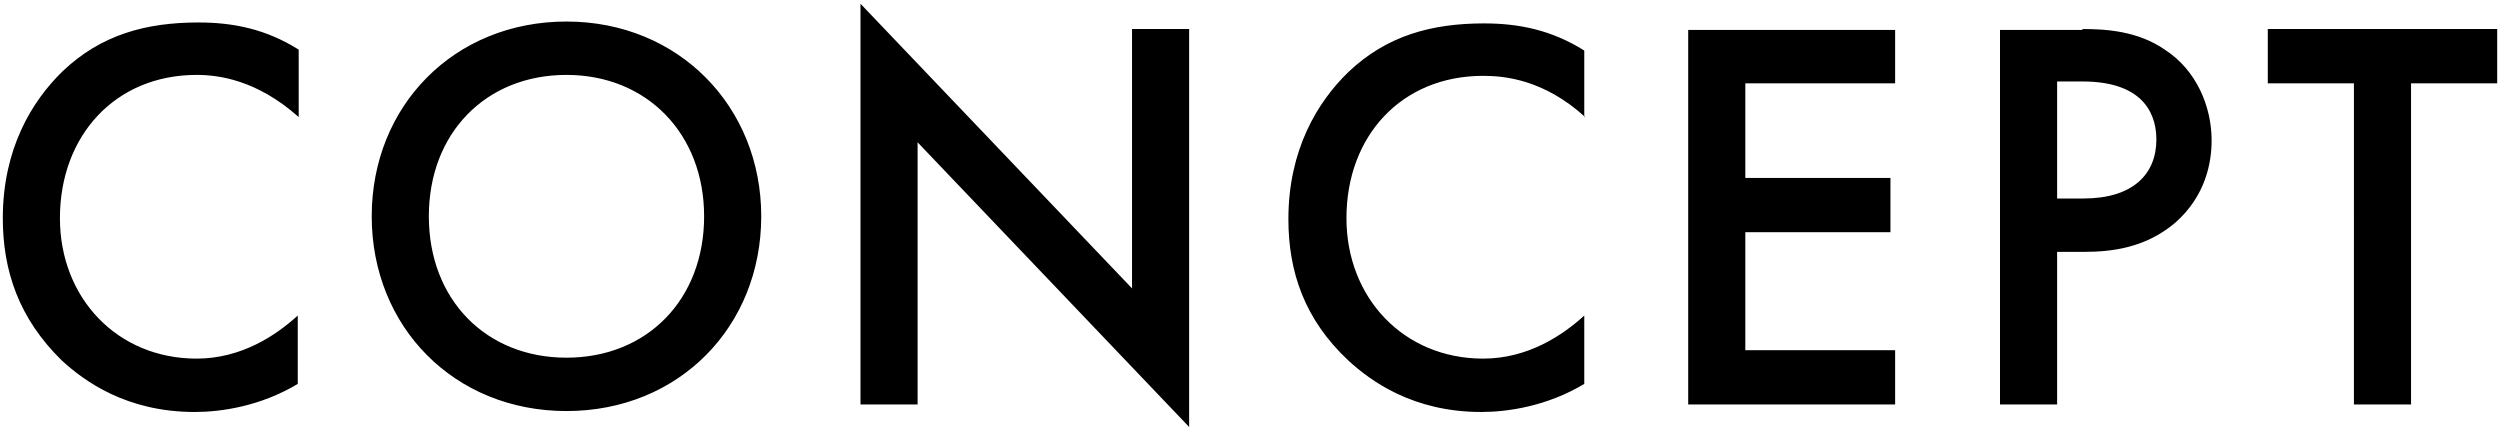 <svg xmlns="http://www.w3.org/2000/svg" xml:space="preserve" style="enable-background:new 0 0 267 46" viewBox="0 0 267 46" width="267" height="46"><path d="M31.9 12.5C27.4 8.5 23.3 8 21 8 12.3 8 6.4 14.5 6.4 23.3c0 8.5 6.1 15 14.6 15 4.8 0 8.5-2.5 10.8-4.6V41c-4 2.4-8.2 3-11 3-7.3 0-11.8-3.3-14.2-5.5C2 34 .3 28.9.3 23.3c0-7.4 3.1-12.5 6.4-15.7 4.1-3.9 8.9-5.2 14.5-5.2 3.7 0 7.2.7 10.7 2.9v7.2zM81.3 23.1c0 11.8-8.8 20.8-20.8 20.8s-20.8-9-20.8-20.8S48.5 2.3 60.5 2.3s20.8 9.1 20.8 20.8zm-6.1 0C75.2 14.3 69.1 8 60.5 8s-14.7 6.2-14.7 15.1c0 8.9 6.1 15.1 14.7 15.1S75.2 32 75.2 23.1zM91.9 43.1V.4l29 30.4V3.1h6.1v42.5L98 15.2v28h-6.1zM169.3 12.5c-4.4-4-8.6-4.4-10.9-4.4-8.7 0-14.6 6.4-14.6 15.2 0 8.5 6.1 15 14.6 15 4.8 0 8.5-2.5 10.8-4.6V41c-4 2.4-8.2 3-11 3-7.3 0-11.8-3.3-14.2-5.5-4.7-4.4-6.4-9.5-6.4-15.1 0-7.4 3.1-12.5 6.4-15.7 4.1-3.9 8.9-5.2 14.5-5.2 3.7 0 7.2.7 10.7 2.9v7.1zM202.4 8.9h-16V19h15.5v5.8h-15.5v12.6h16v5.8h-22.1v-40h22.1v5.7zM222.4 3.1c2.5 0 5.9.2 8.8 2.2 3.4 2.2 5 6.1 5 9.7 0 2.3-.6 5.9-3.9 8.8-3.2 2.7-6.8 3.1-9.8 3.1h-2.8v16.3h-6.1v-40h8.8zm-2.7 18.1h2.8c5.3 0 7.8-2.6 7.8-6.3 0-2.2-.9-6.2-7.9-6.2h-2.7v12.5zM257.5 8.9v34.3h-6.1V8.9h-9.2V3.1h24.5v5.8h-9.2z"/></svg>